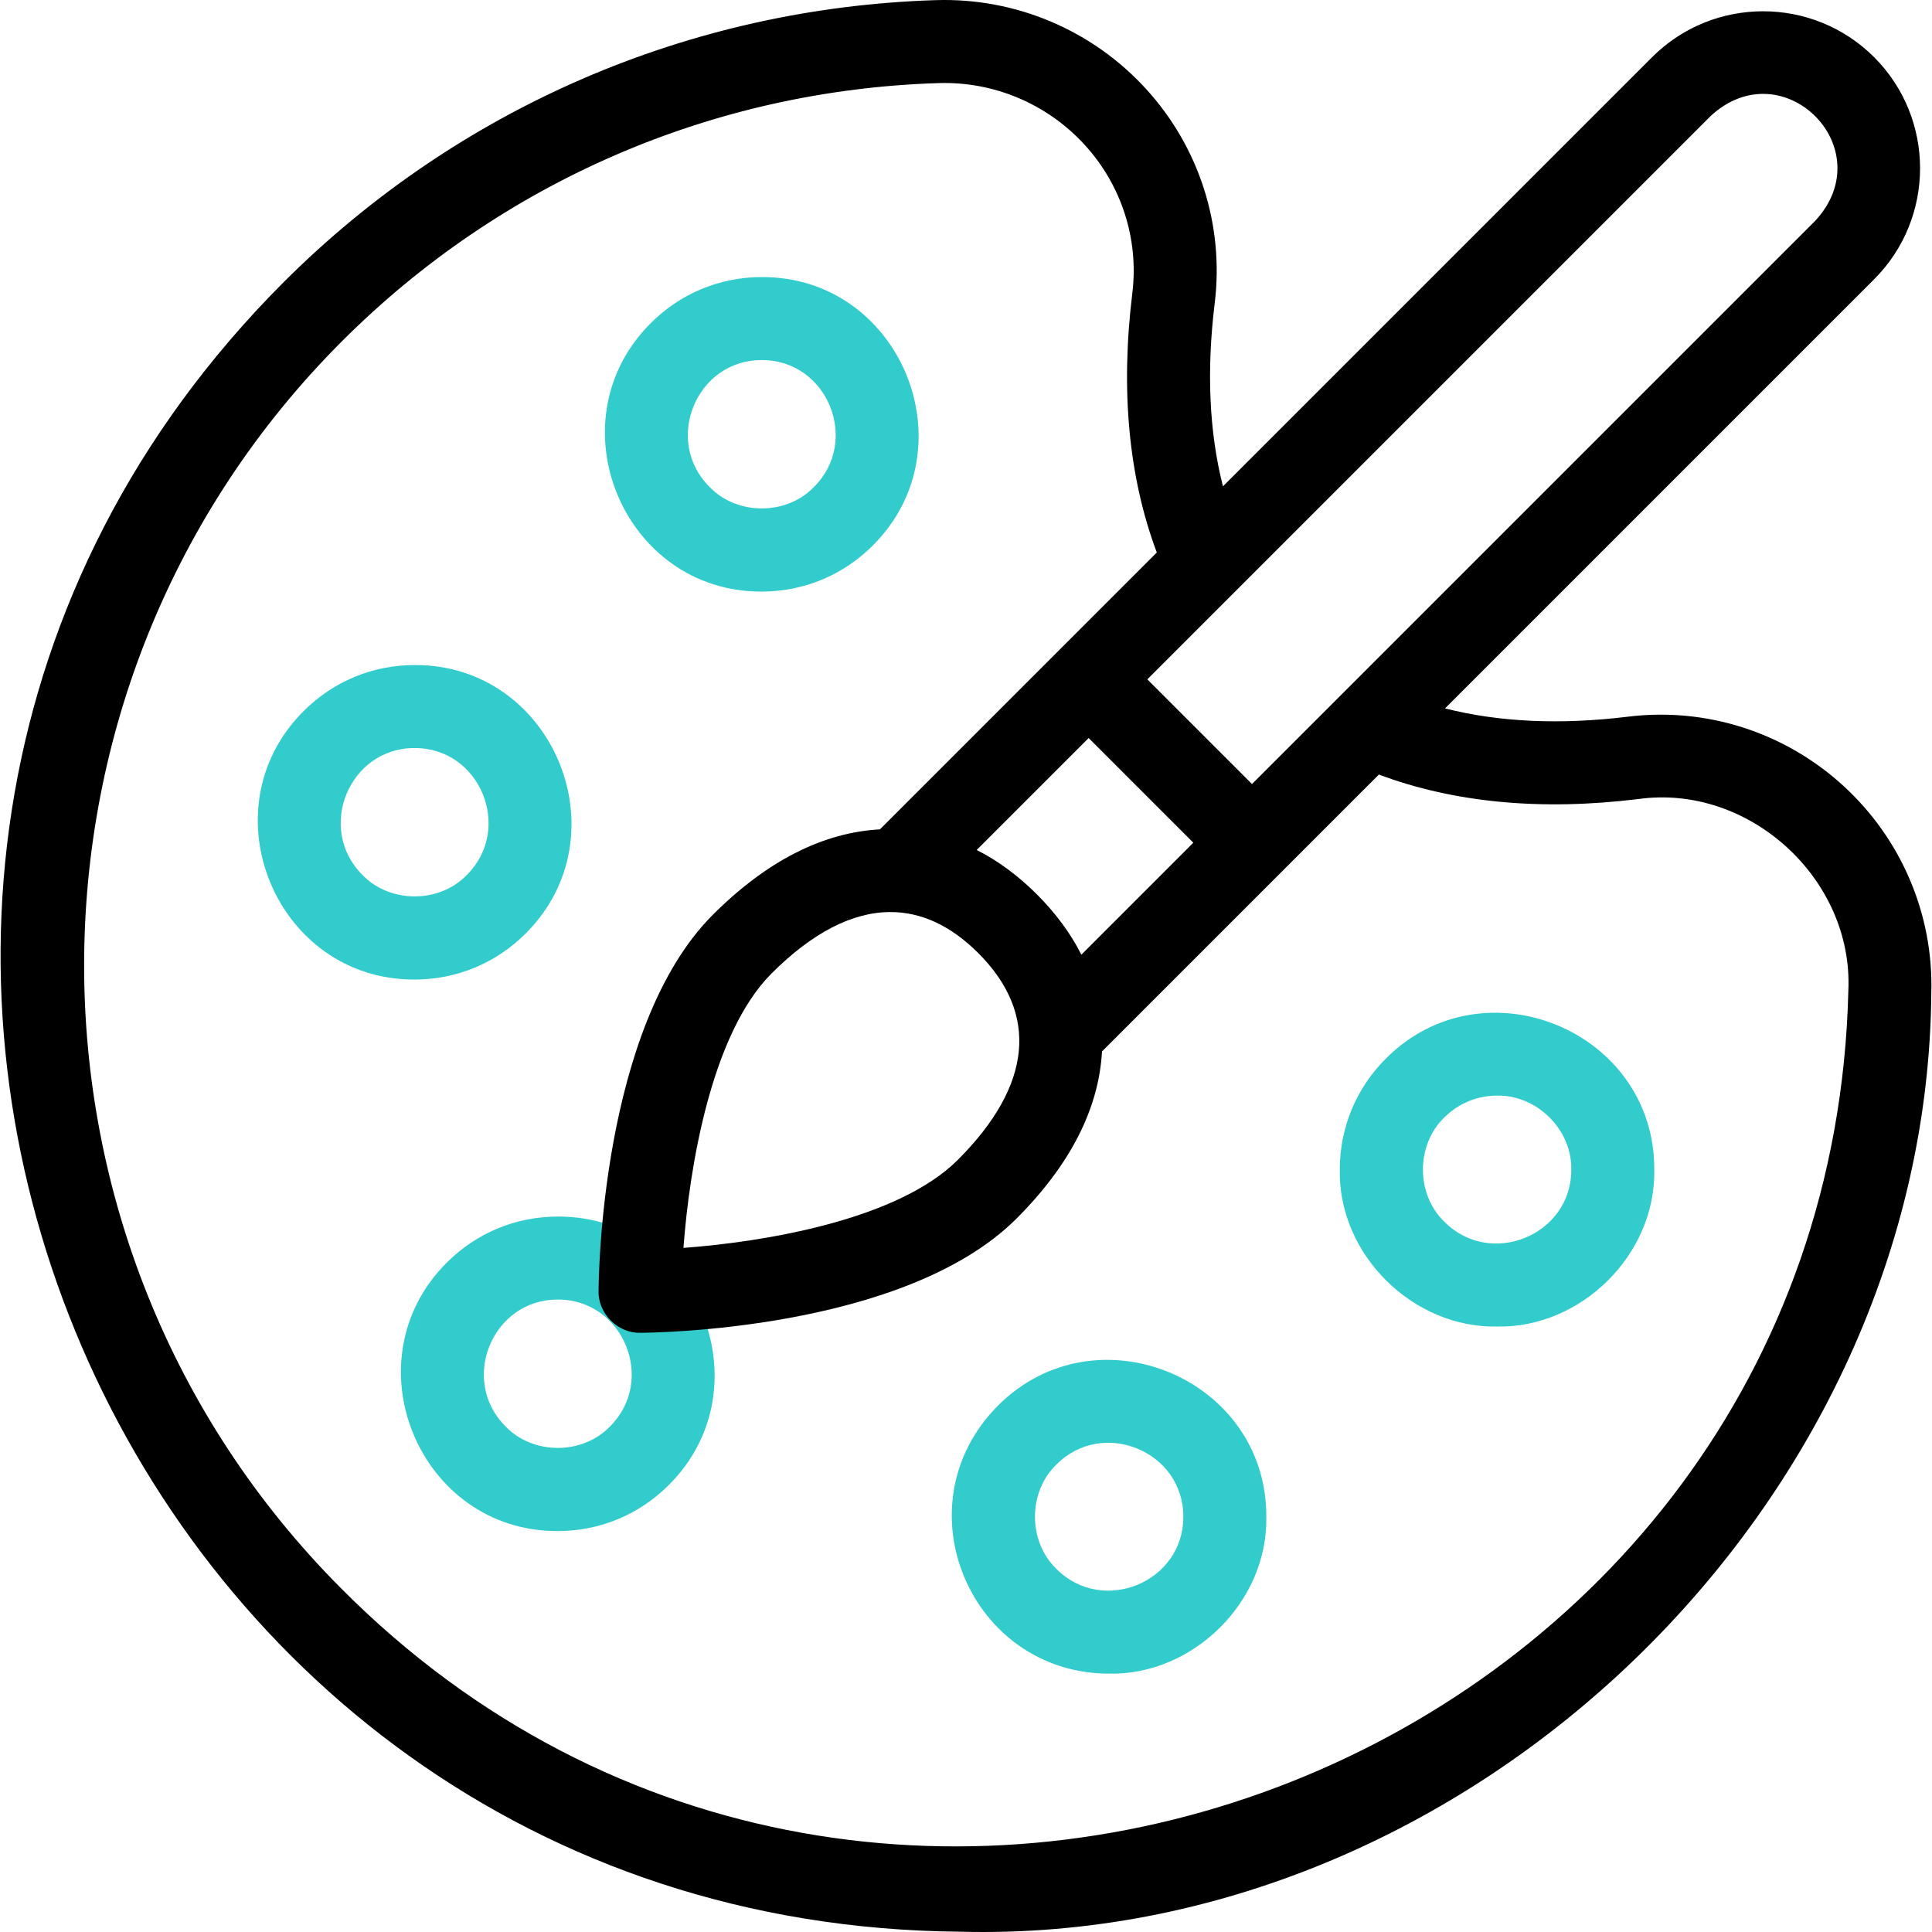 <?xml version="1.0" encoding="iso-8859-1"?>
<!-- Generator: Adobe Illustrator 27.2.0, SVG Export Plug-In . SVG Version: 6.00 Build 0)  -->
<svg version="1.1" id="Capa_1" xmlns="http://www.w3.org/2000/svg" xmlns:xlink="http://www.w3.org/1999/xlink" x="0px" y="0px"
	 viewBox="0 0 512.075 512.075" style="enable-background:new 0 0 512.075 512.075;" xml:space="preserve">
<g>
	<path style="fill:#33CCCC;" d="M147.839,405.809c-36.812,0.141-55.483-45.164-29.434-71.143
		c7.86-7.877,18.314-12.216,29.434-12.216c36.805-0.144,55.486,45.165,29.435,71.143c0,0.001,0,0.001,0,0.001
		C169.413,401.471,158.959,405.809,147.839,405.809z M169.488,385.823h0.01H169.488z M147.839,344.45
		c-17.377-0.059-26.152,21.355-13.862,33.604c7.299,7.622,20.424,7.622,27.723,0l0,0C173.995,365.8,165.21,344.389,147.839,344.45z"
		/>
	<path style="fill:#33CCCC;" d="M109.901,259.628c-36.811,0.141-55.483-45.164-29.435-71.143
		c7.861-7.878,18.315-12.216,29.435-12.216c36.807-0.145,55.486,45.166,29.436,71.143c0,0.001,0,0.001,0,0.001
		C131.475,255.29,121.021,259.628,109.901,259.628z M131.55,239.643h0.01H131.55z M109.901,198.269
		c-17.377-0.059-26.152,21.353-13.862,33.604c7.3,7.622,20.424,7.622,27.724,0l0,0C136.056,219.619,127.274,198.208,109.901,198.269
		z"/>
	<path style="fill:#33CCCC;" d="M293.958,443.6c-36.843-0.049-55.711-44.613-29.464-71.028c0,0,0,0,0.001,0
		c25.986-26.05,71.285-7.373,71.142,29.435C336.081,424.651,316.112,444.064,293.958,443.6z M280.035,388.144
		c-7.623,7.3-7.624,20.424,0,27.725c12.248,12.29,33.665,3.513,33.602-13.863c0.061-17.375-21.354-26.154-33.603-13.862H280.035z"/>
	<path style="fill:#33CCCC;" d="M396.789,351.594c-22.155,0.463-42.122-18.947-41.679-41.594c0-11.12,4.339-21.574,12.216-29.434
		c25.976-26.049,71.288-7.374,71.141,29.435C438.908,332.648,418.945,352.055,396.789,351.594z M396.789,290.392
		c-5.043,0-10.085,1.915-13.923,5.746c0,0,0,0-0.001,0c-7.623,7.3-7.624,20.424,0,27.725c12.25,12.29,33.664,3.513,33.602-13.863
		C416.676,299.317,407.235,290.172,396.789,290.392z M375.096,288.352h0.01H375.096z"/>
	<path style="fill:#33CCCC;" d="M201.907,156.798c-36.809,0.14-55.484-45.163-29.434-71.143
		c7.861-7.878,18.314-12.216,29.434-12.216c36.808-0.145,55.482,45.165,29.435,71.142l0,0
		C223.481,152.459,213.027,156.798,201.907,156.798z M201.907,95.439c-17.377-0.059-26.153,21.353-13.862,33.602
		c7.3,7.624,20.424,7.625,27.724,0.001c0.001-0.001,0.001-0.001,0.001-0.001C228.062,116.789,219.279,95.378,201.907,95.439z"/>
	<path d="M488.426,208.141c-15.481-14.094-36.214-20.73-56.881-18.19c-17.977,2.202-34.226,1.452-48.544-2.193L496.746,74.012
		c16.223-16.222,16.22-42.621-0.007-58.85c-16.229-16.227-42.627-16.229-58.85-0.007L324.142,128.902
		c-3.639-14.312-4.387-30.56-2.183-48.538c2.531-20.65-4.1-41.347-18.193-56.782C289.503,7.96,269.211-0.622,248.05,0.035
		C182.757,2.067,121.336,28.643,75.102,74.867C-84.932,235.157,28.306,510.11,254.405,511.993
		c135.098,3.625,256.373-113.479,257.487-248.817C512.485,242.317,503.932,222.257,488.426,208.141z M453.446,30.712
		c19.143-17.627,45.377,8.584,27.743,27.743c0,0-149.347,149.347-149.347,149.347l-27.744-27.743L453.446,30.712z M253.877,307.414
		c-15.953,15.948-51.322,21.754-72.73,23.341c1.587-21.414,7.391-56.78,23.341-72.73c10.848-10.848,21.47-16.289,31.523-16.289
		c8.199,0,16.021,3.619,23.278,10.877C275.444,268.769,273.573,287.719,253.877,307.414z M286.609,253.037
		c-5.538-11.148-16.596-22.206-27.742-27.746l29.675-29.675l27.744,27.743L286.609,253.037z M489.904,262.552
		C484.99,466.249,233.733,565.501,90.269,420.85C-0.509,329.646-0.335,181.417,90.657,90.425
		c42.261-42.251,98.4-66.543,158.077-68.399c14.713-0.476,28.855,5.515,38.784,16.391c9.76,10.688,14.354,25.002,12.605,39.272
		c-3.16,25.786-0.969,48.865,6.483,68.75l-73.378,73.378c-15.185,0.834-30.08,8.434-44.297,22.652
		c-29.77,29.77-30.276,96.914-30.283,99.758c-0.13,5.917,5.08,11.146,11,11.027c2.879-0.007,69.987-0.503,99.785-30.282
		c14.217-14.217,21.817-29.111,22.652-44.297l73.381-73.382c19.896,7.458,42.977,9.654,68.755,6.494
		C463.581,207.685,491.245,232.954,489.904,262.552z"/>
</g>
<g>
</g>
<g>
</g>
<g>
</g>
<g>
</g>
<g>
</g>
<g>
</g>
<g>
</g>
<g>
</g>
<g>
</g>
<g>
</g>
<g>
</g>
<g>
</g>
<g>
</g>
<g>
</g>
<g>
</g>
</svg>
